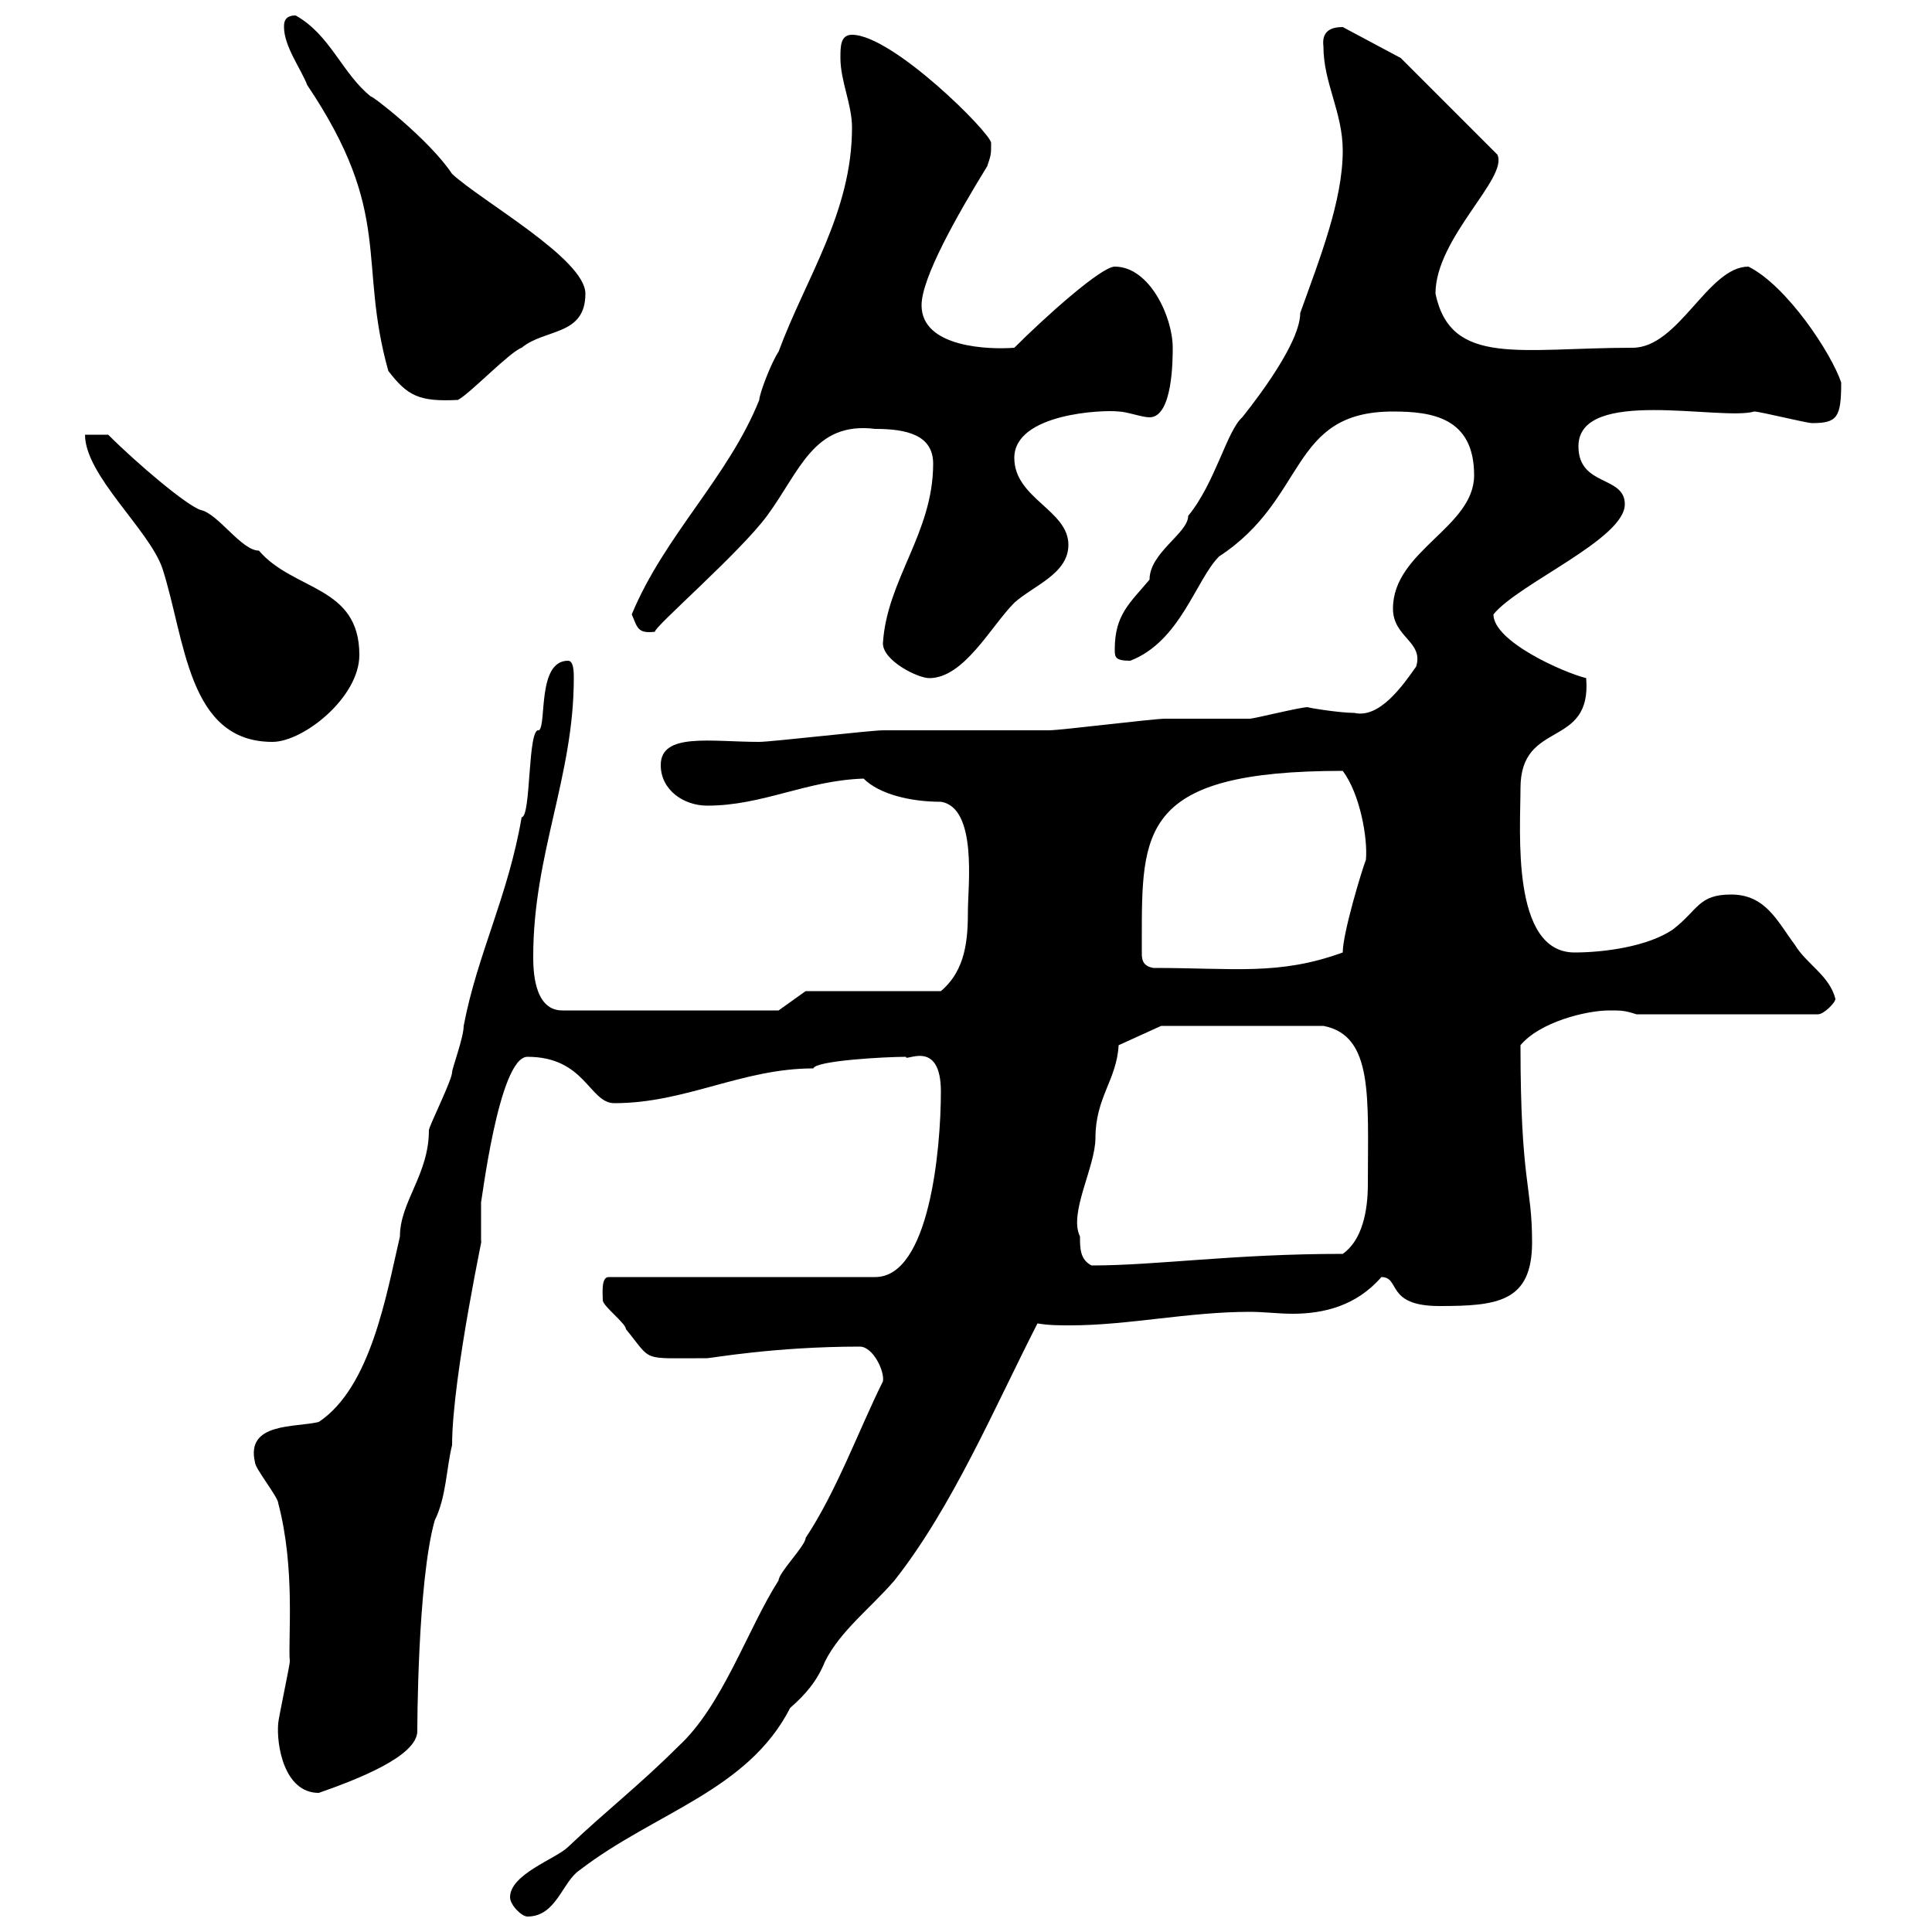 <svg xmlns="http://www.w3.org/2000/svg" xmlns:xlink="http://www.w3.org/1999/xlink" width="300" height="300"><path d="M79.20 294.60C79.20 295.80 81 297.60 81.90 297.60C86.40 297.60 87.30 292.20 90 290.40C101.70 281.40 116.10 278.10 122.70 265.20C125.10 263.10 126.90 261 128.10 258C130.50 253.20 135.30 249.60 138.90 245.40C147.90 234 154.50 218.40 161.10 205.50C162.90 205.80 164.40 205.80 166.20 205.80C175.20 205.80 184.50 203.70 194.10 203.70C196.20 203.70 198.60 204 200.70 204C205.50 204 210.60 202.80 214.50 198.30C217.50 198.30 215.10 202.80 223.50 202.80C232.50 202.80 237.90 202.20 237.90 192.90C237.90 183.90 236.10 183.90 236.10 162.30C239.10 158.70 246.30 156.90 249.90 156.90C251.70 156.90 252.30 156.90 254.10 157.50L282.30 157.50C283.20 157.50 285 155.70 285 155.10C284.10 151.50 280.50 149.70 278.70 146.70C276 143.10 274.20 138.90 268.80 138.90C263.70 138.90 263.70 141.30 259.80 144.30C255.90 147 249 147.90 244.50 147.90C234.60 147.90 236.10 129 236.10 122.40C236.10 111.60 247.20 116.40 246.30 105.30C242.70 104.40 231.90 99.60 231.90 95.40C235.80 90.60 252.30 83.70 252.30 78.30C252.30 73.80 245.10 75.60 245.10 69.30C245.10 60 267.30 65.40 272.40 63.90C273.30 63.90 280.50 65.70 281.40 65.70C285.30 65.70 285.90 64.80 285.90 59.40C284.40 54.90 277.50 44.40 271.50 41.40C265.20 41.40 260.70 54 253.50 54C236.10 54 225.30 57 222.90 45.60C222.90 36.90 234.30 27.60 232.50 24L217.50 9L208.50 4.20C206.70 4.20 205.20 4.80 205.50 7.20C205.50 12.90 208.50 17.40 208.50 23.40C208.50 31.20 204.90 40.20 201.90 48.60C201.90 54 192.60 65.10 192.90 64.80C190.50 66.90 188.70 75 184.50 80.10C184.50 82.80 178.50 85.80 178.50 90C175.50 93.60 173.10 95.40 173.10 100.80C173.10 102 173.10 102.60 175.50 102.60C183.30 99.60 185.70 90 189.30 86.40C203.10 77.40 200.10 63.90 216.30 63.90C222.30 63.90 228.90 64.80 228.90 73.80C228.90 81.90 216.30 85.50 216.30 94.50C216.30 99 221.10 99.60 219.90 103.50C217.80 106.50 214.20 111.60 210.30 110.70C207.90 110.70 202.50 109.80 203.10 109.80C201.90 109.80 194.70 111.60 194.10 111.60C192.90 111.60 182.10 111.60 180.90 111.60C179.10 111.60 164.70 113.40 162.90 113.40C160.50 113.40 139.50 113.40 137.10 113.40C135.30 113.40 119.70 115.20 117.90 115.20C110.40 115.20 102.60 113.70 102.60 118.80C102.60 122.70 106.20 125.10 109.80 125.10C118.50 125.10 125.10 121.20 134.10 120.90C136.50 123.30 141.30 124.50 146.10 124.50C151.80 125.40 150.30 137.70 150.30 141.30C150.30 145.80 150 150.60 146.10 153.90L125.10 153.90L120.90 156.90L87.30 156.90C82.80 156.90 82.80 150.30 82.80 148.50C82.80 132.60 89.10 120.60 89.10 105.30C89.10 104.40 89.10 102.60 88.20 102.60C83.40 102.60 84.90 112.50 83.70 113.40C81.90 112.80 82.50 126.90 81 126.90C78.90 139.20 74.10 148.20 72 159.30C72 161.10 70.20 165.90 70.20 166.50C70.20 167.70 66.60 174.90 66.60 175.50C66.60 182.40 62.10 186.60 62.10 192C60 201 57.60 215.40 49.50 220.80C45.90 221.70 38.10 220.80 39.60 227.10C39.60 228 43.20 232.50 43.20 233.40C45.90 243.60 44.70 254.40 45 258C45 258.60 43.20 267 43.20 267.60C42.90 270.90 44.10 278.40 49.50 278.40C55.50 276.30 64.80 272.70 64.80 268.80C64.80 268.80 64.80 245.70 67.50 236.10C69.30 232.50 69.30 228 70.20 224.40C70.20 213.60 75.60 189 74.70 192.90C74.70 192 74.70 187.50 74.70 186.60C74.70 187.50 77.40 164.10 81.90 164.10C90.90 164.10 91.50 171.30 95.40 171.30C106.50 171.30 115.20 165.90 126.30 165.90C126.60 164.70 137.40 164.10 140.70 164.10C140.40 165 146.10 161.10 146.10 169.50C146.10 178.50 144.30 198.30 135.90 198.30L94.50 198.30C93.30 198.30 93.60 201 93.60 201.90C93.60 202.80 97.20 205.50 97.20 206.40C101.40 211.50 99.30 210.90 109.80 210.90C110.40 210.90 120.30 209.10 133.50 209.10C135.60 209.10 137.40 213 137.10 214.50C133.50 221.70 129.90 231.60 125.10 238.80C125.10 240 120.90 244.20 120.90 245.40C116.10 252.90 112.20 264.90 105.30 271.20C99.30 277.20 94.20 281.10 88.20 286.80C86.40 288.60 79.20 291 79.20 294.60ZM167.70 192C165.90 188.40 170.10 181.20 170.10 176.70C170.10 170.40 173.40 167.70 173.70 162.30L180.30 159.30L205.50 159.30C213.30 160.80 212.40 170.40 212.40 183.90C212.40 188.10 211.50 192.60 208.50 194.70C191.40 194.70 179.70 196.50 169.50 196.50C167.70 195.60 167.70 193.80 167.70 192ZM177.30 146.10C177.30 129 177 119.70 208.50 119.70C211.20 123.30 212.40 130.20 212.10 133.50C211.50 135 208.50 144.90 208.50 147.90C198.60 151.50 191.70 150.30 179.10 150.30C177.30 150 177.30 148.80 177.30 147.90C177.30 147.60 177.30 146.70 177.30 146.10ZM13.20 67.50C13.20 73.80 23.10 82.20 25.20 88.20C28.80 99.30 29.10 115.20 42.30 115.20C47.10 115.20 55.80 108.30 55.80 101.70C55.80 90.90 45.60 91.80 40.20 85.50C37.50 85.50 33.90 79.80 31.20 79.20C29.10 78.60 21.30 72 16.80 67.50ZM137.10 99.90C137.10 102.60 142.50 105.30 144.30 105.30C149.70 105.30 153.90 97.20 157.50 93.60C160.50 90.90 165.90 89.10 165.90 84.60C165.90 79.20 157.50 77.40 157.50 71.10C157.50 64.20 171.30 63.60 173.70 63.90C174.90 63.90 177.30 64.80 178.50 64.80C182.10 64.80 182.10 55.80 182.10 54C182.10 49.20 178.50 41.40 173.10 41.40C171 41.40 162.30 49.20 157.50 54C153.60 54.30 143.10 54 143.10 47.40C143.10 43.20 148.50 33.60 153.30 25.80C153.90 24 153.90 24 153.90 22.20C153.90 20.70 138.60 5.40 132.30 5.40C130.50 5.40 130.50 7.20 130.50 9C130.50 12.60 132.30 16.20 132.30 19.80C132.30 33 125.10 43.20 120.90 54.60C119.70 56.40 117.90 61.20 117.90 62.10C113.10 74.10 103.20 83.10 98.10 95.40C99 97.50 99 98.40 101.70 98.10C101.40 97.50 114.90 85.80 119.10 80.10C124.20 73.20 126.30 65.40 135.90 66.60C140.70 66.60 144.90 67.50 144.90 72C144.90 82.80 137.70 90 137.10 99.90ZM44.10 4.20C44.10 7.20 46.80 10.80 47.70 13.20C61.20 33.30 55.50 40.50 60.30 57.60C63.30 61.50 65.10 62.40 71.10 62.10C72.90 61.20 79.20 54.60 81 54C84.60 51 90.90 52.20 90.90 45.60C90.90 40.20 74.70 31.20 70.20 27C66.60 21.60 57.60 14.70 57.60 15C53.10 11.40 51.30 5.40 45.90 2.40C44.10 2.40 44.10 3.60 44.10 4.20Z"/></svg>